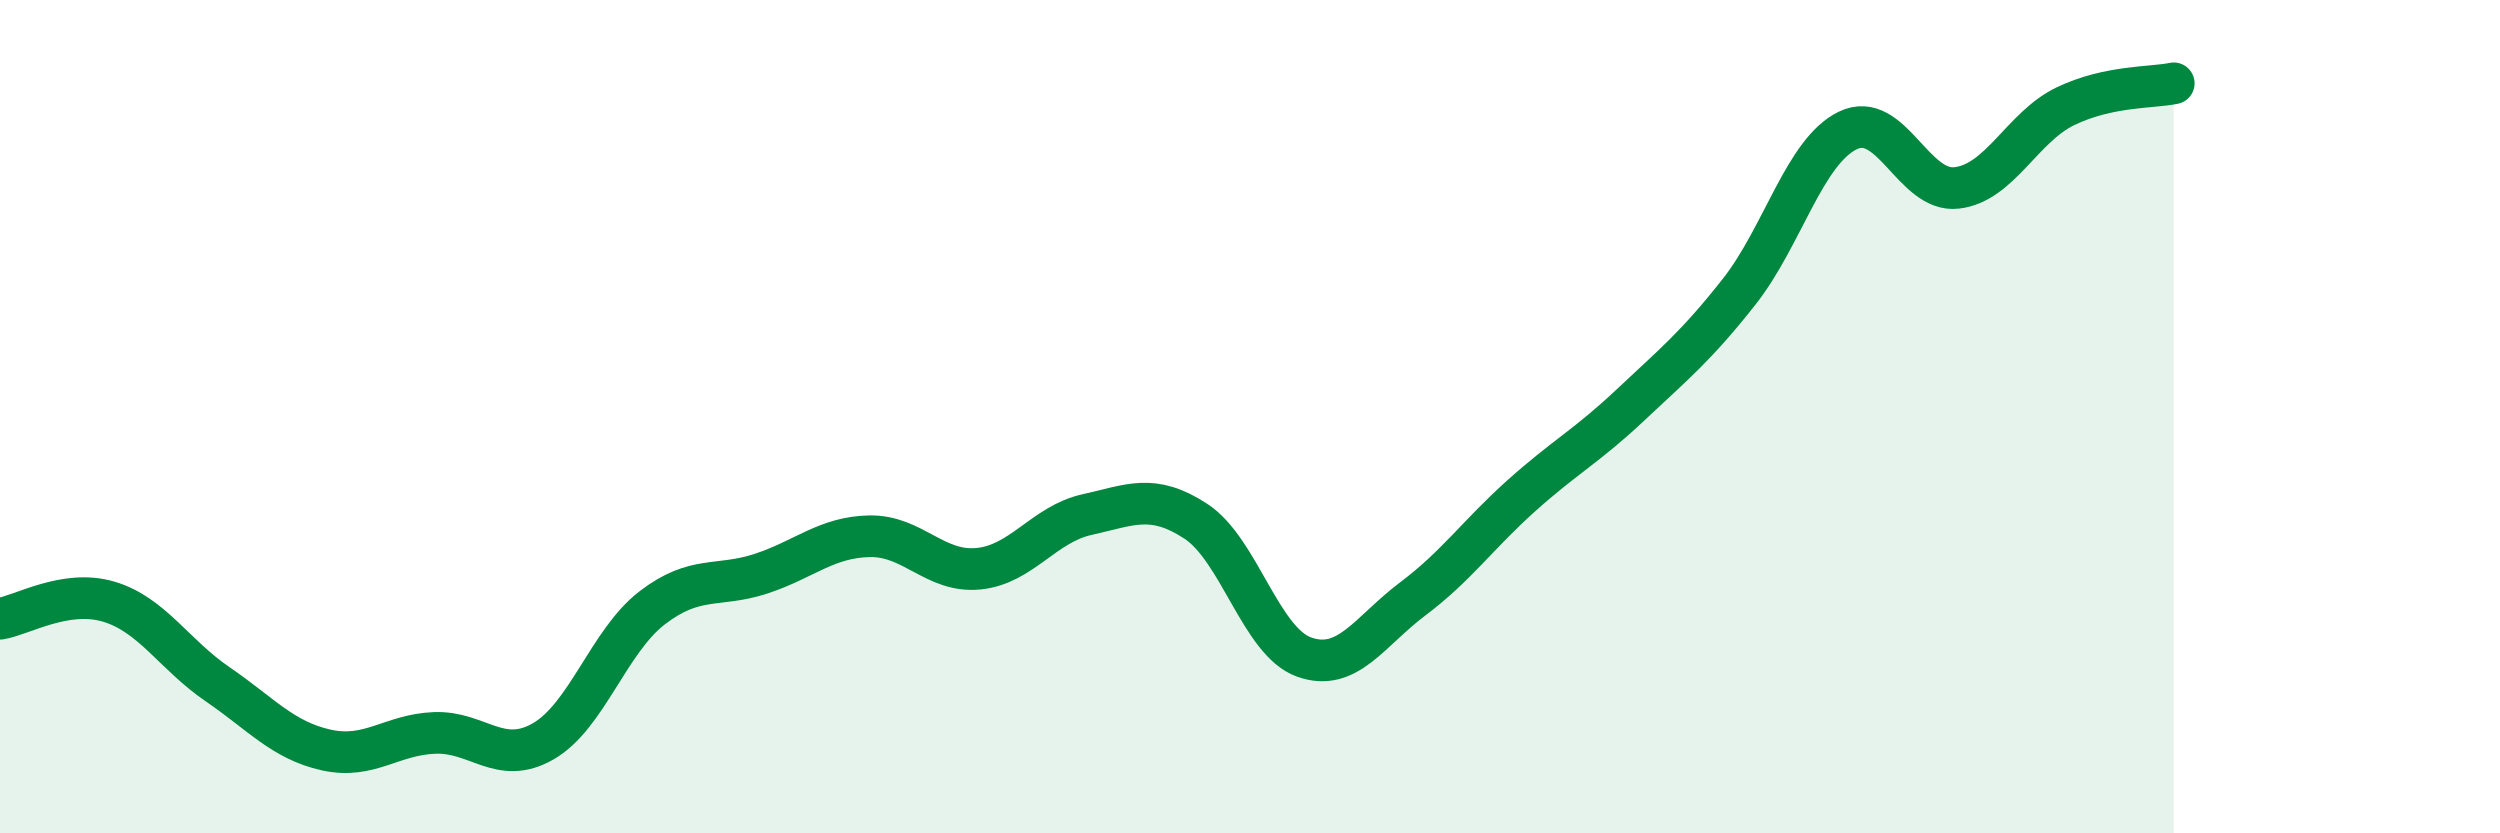 
    <svg width="60" height="20" viewBox="0 0 60 20" xmlns="http://www.w3.org/2000/svg">
      <path
        d="M 0,14.85 C 0.52,14.77 1.57,14.13 2.61,14.44 C 3.65,14.75 4.18,15.71 5.22,16.42 C 6.26,17.13 6.79,17.77 7.83,18 C 8.87,18.23 9.39,17.63 10.43,17.59 C 11.47,17.55 12,18.39 13.04,17.79 C 14.08,17.19 14.61,15.39 15.65,14.59 C 16.69,13.79 17.22,14.11 18.26,13.77 C 19.3,13.43 19.83,12.89 20.87,12.87 C 21.91,12.85 22.44,13.75 23.48,13.65 C 24.52,13.55 25.05,12.58 26.09,12.35 C 27.13,12.12 27.66,11.83 28.7,12.51 C 29.74,13.19 30.26,15.4 31.3,15.77 C 32.34,16.14 32.87,15.15 33.91,14.37 C 34.95,13.59 35.48,12.82 36.52,11.89 C 37.56,10.96 38.09,10.7 39.13,9.72 C 40.17,8.74 40.7,8.32 41.74,7 C 42.78,5.68 43.31,3.63 44.35,3.13 C 45.39,2.63 45.92,4.63 46.96,4.51 C 48,4.39 48.53,3.05 49.57,2.55 C 50.61,2.05 51.65,2.11 52.17,2L52.17 20L0 20Z"
        fill="#008740"
        opacity="0.1"
        stroke-linecap="round"
        stroke-linejoin="round"
      />
      <path
        d="M 0,14.85 C 0.52,14.77 1.57,14.13 2.61,14.44 C 3.65,14.75 4.18,15.71 5.22,16.42 C 6.26,17.13 6.79,17.77 7.83,18 C 8.87,18.23 9.39,17.63 10.43,17.59 C 11.47,17.55 12,18.39 13.04,17.79 C 14.08,17.19 14.61,15.39 15.65,14.59 C 16.69,13.79 17.22,14.11 18.26,13.77 C 19.3,13.43 19.83,12.89 20.87,12.87 C 21.91,12.85 22.44,13.75 23.48,13.65 C 24.52,13.55 25.05,12.58 26.09,12.35 C 27.13,12.12 27.66,11.83 28.7,12.51 C 29.74,13.19 30.26,15.4 31.3,15.77 C 32.34,16.14 32.87,15.15 33.91,14.37 C 34.95,13.59 35.48,12.82 36.52,11.89 C 37.56,10.96 38.09,10.7 39.13,9.72 C 40.17,8.74 40.7,8.32 41.74,7 C 42.78,5.68 43.31,3.63 44.35,3.13 C 45.39,2.63 45.92,4.63 46.96,4.51 C 48,4.39 48.53,3.05 49.57,2.55 C 50.61,2.05 51.65,2.11 52.17,2"
        stroke="#008740"
        stroke-width="1"
        fill="none"
        stroke-linecap="round"
        stroke-linejoin="round"
      />
    </svg>
  